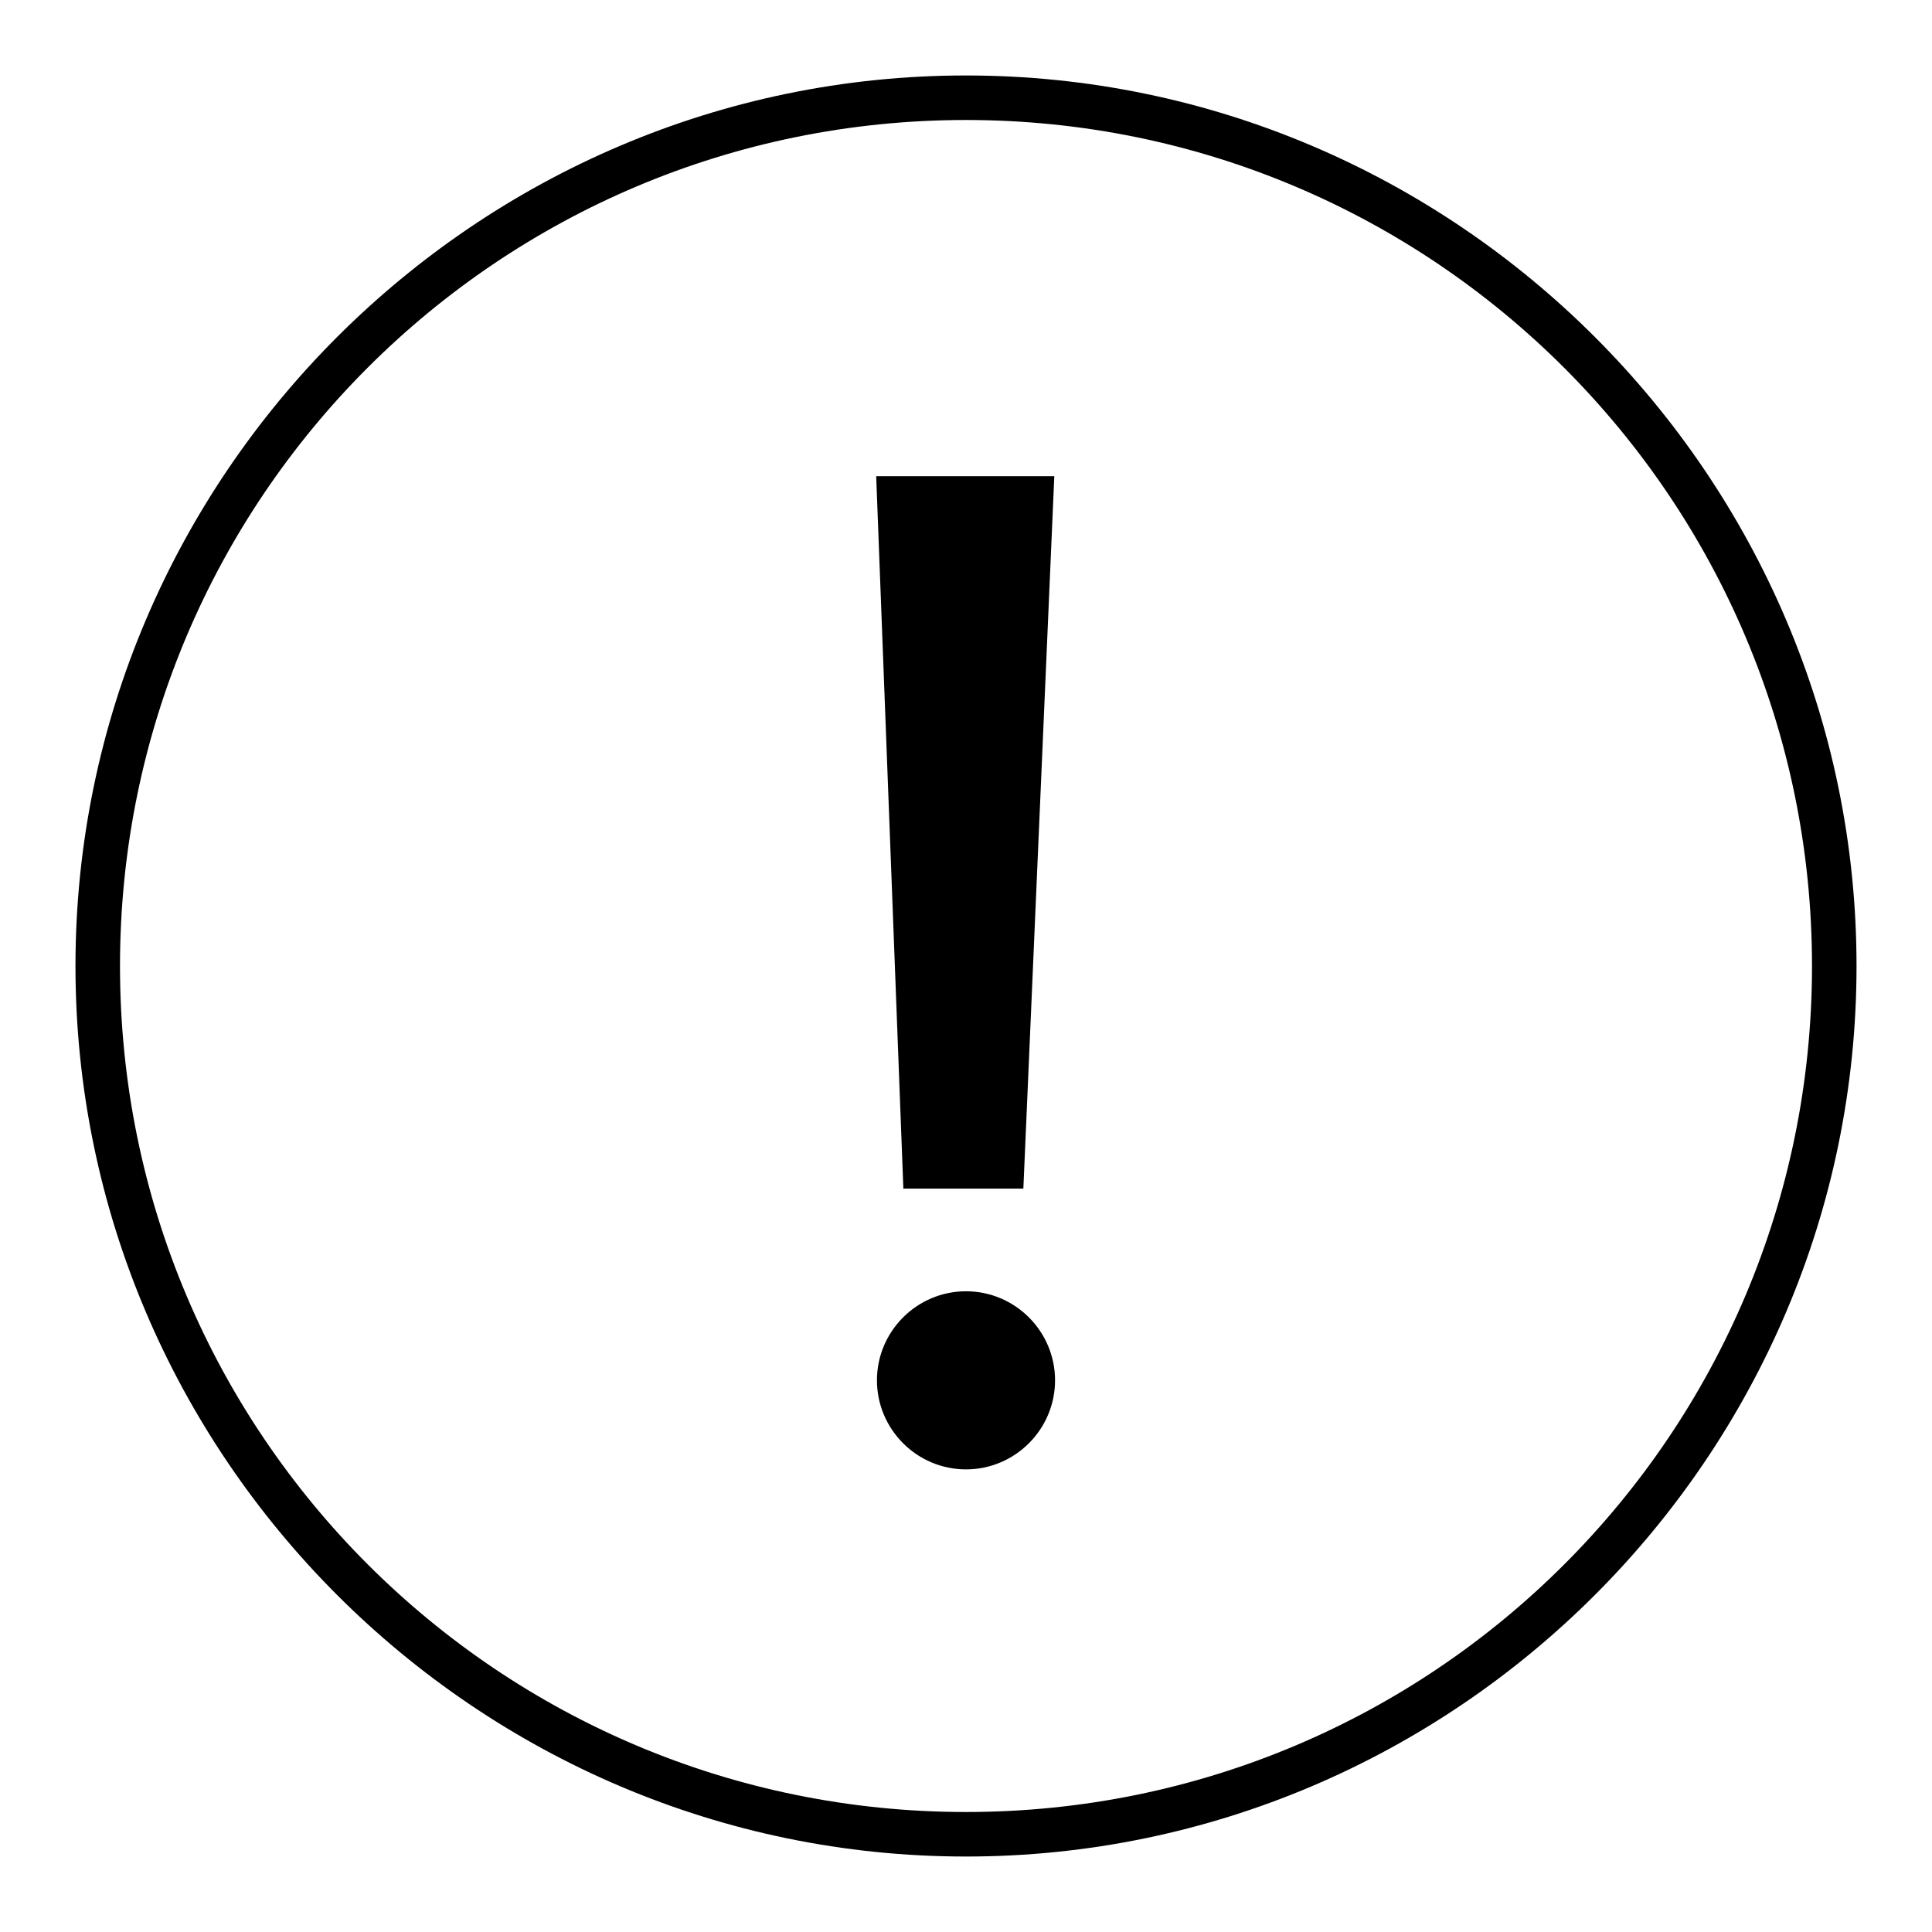 <?xml version="1.0" encoding="utf-8"?>
<!-- Svg Vector Icons : http://www.onlinewebfonts.com/icon -->
<!DOCTYPE svg PUBLIC "-//W3C//DTD SVG 1.1//EN" "http://www.w3.org/Graphics/SVG/1.1/DTD/svg11.dtd">
<svg version="1.1" xmlns="http://www.w3.org/2000/svg" xmlns:xlink="http://www.w3.org/1999/xlink" x="0px" y="0px" viewBox="0 0 256 256" enable-background="new 0 0 256 256" xml:space="preserve">
<g><g><path fill="#000000" d="M119.7,157.5h15.9l4.1-94.4h-23.6L119.7,157.5z M128,171.1c-6.5,0-11.8,5.3-11.8,11.8c0,6.5,5.3,11.8,11.8,11.8s11.8-5.3,11.8-11.8C139.8,176.4,134.5,171.1,128,171.1z M128,10C63.1,10,10,63.1,10,128s53.1,118,118,118s118-53.1,118-118S192.9,10,128,10z M128,240.1C66.1,240.1,15.9,190,15.9,128C15.9,66,66.1,15.9,128,15.9c61.9,0,112.1,50.2,112.1,112.1C240.1,189.9,190,240.1,128,240.1z"/></g></g>
</svg>